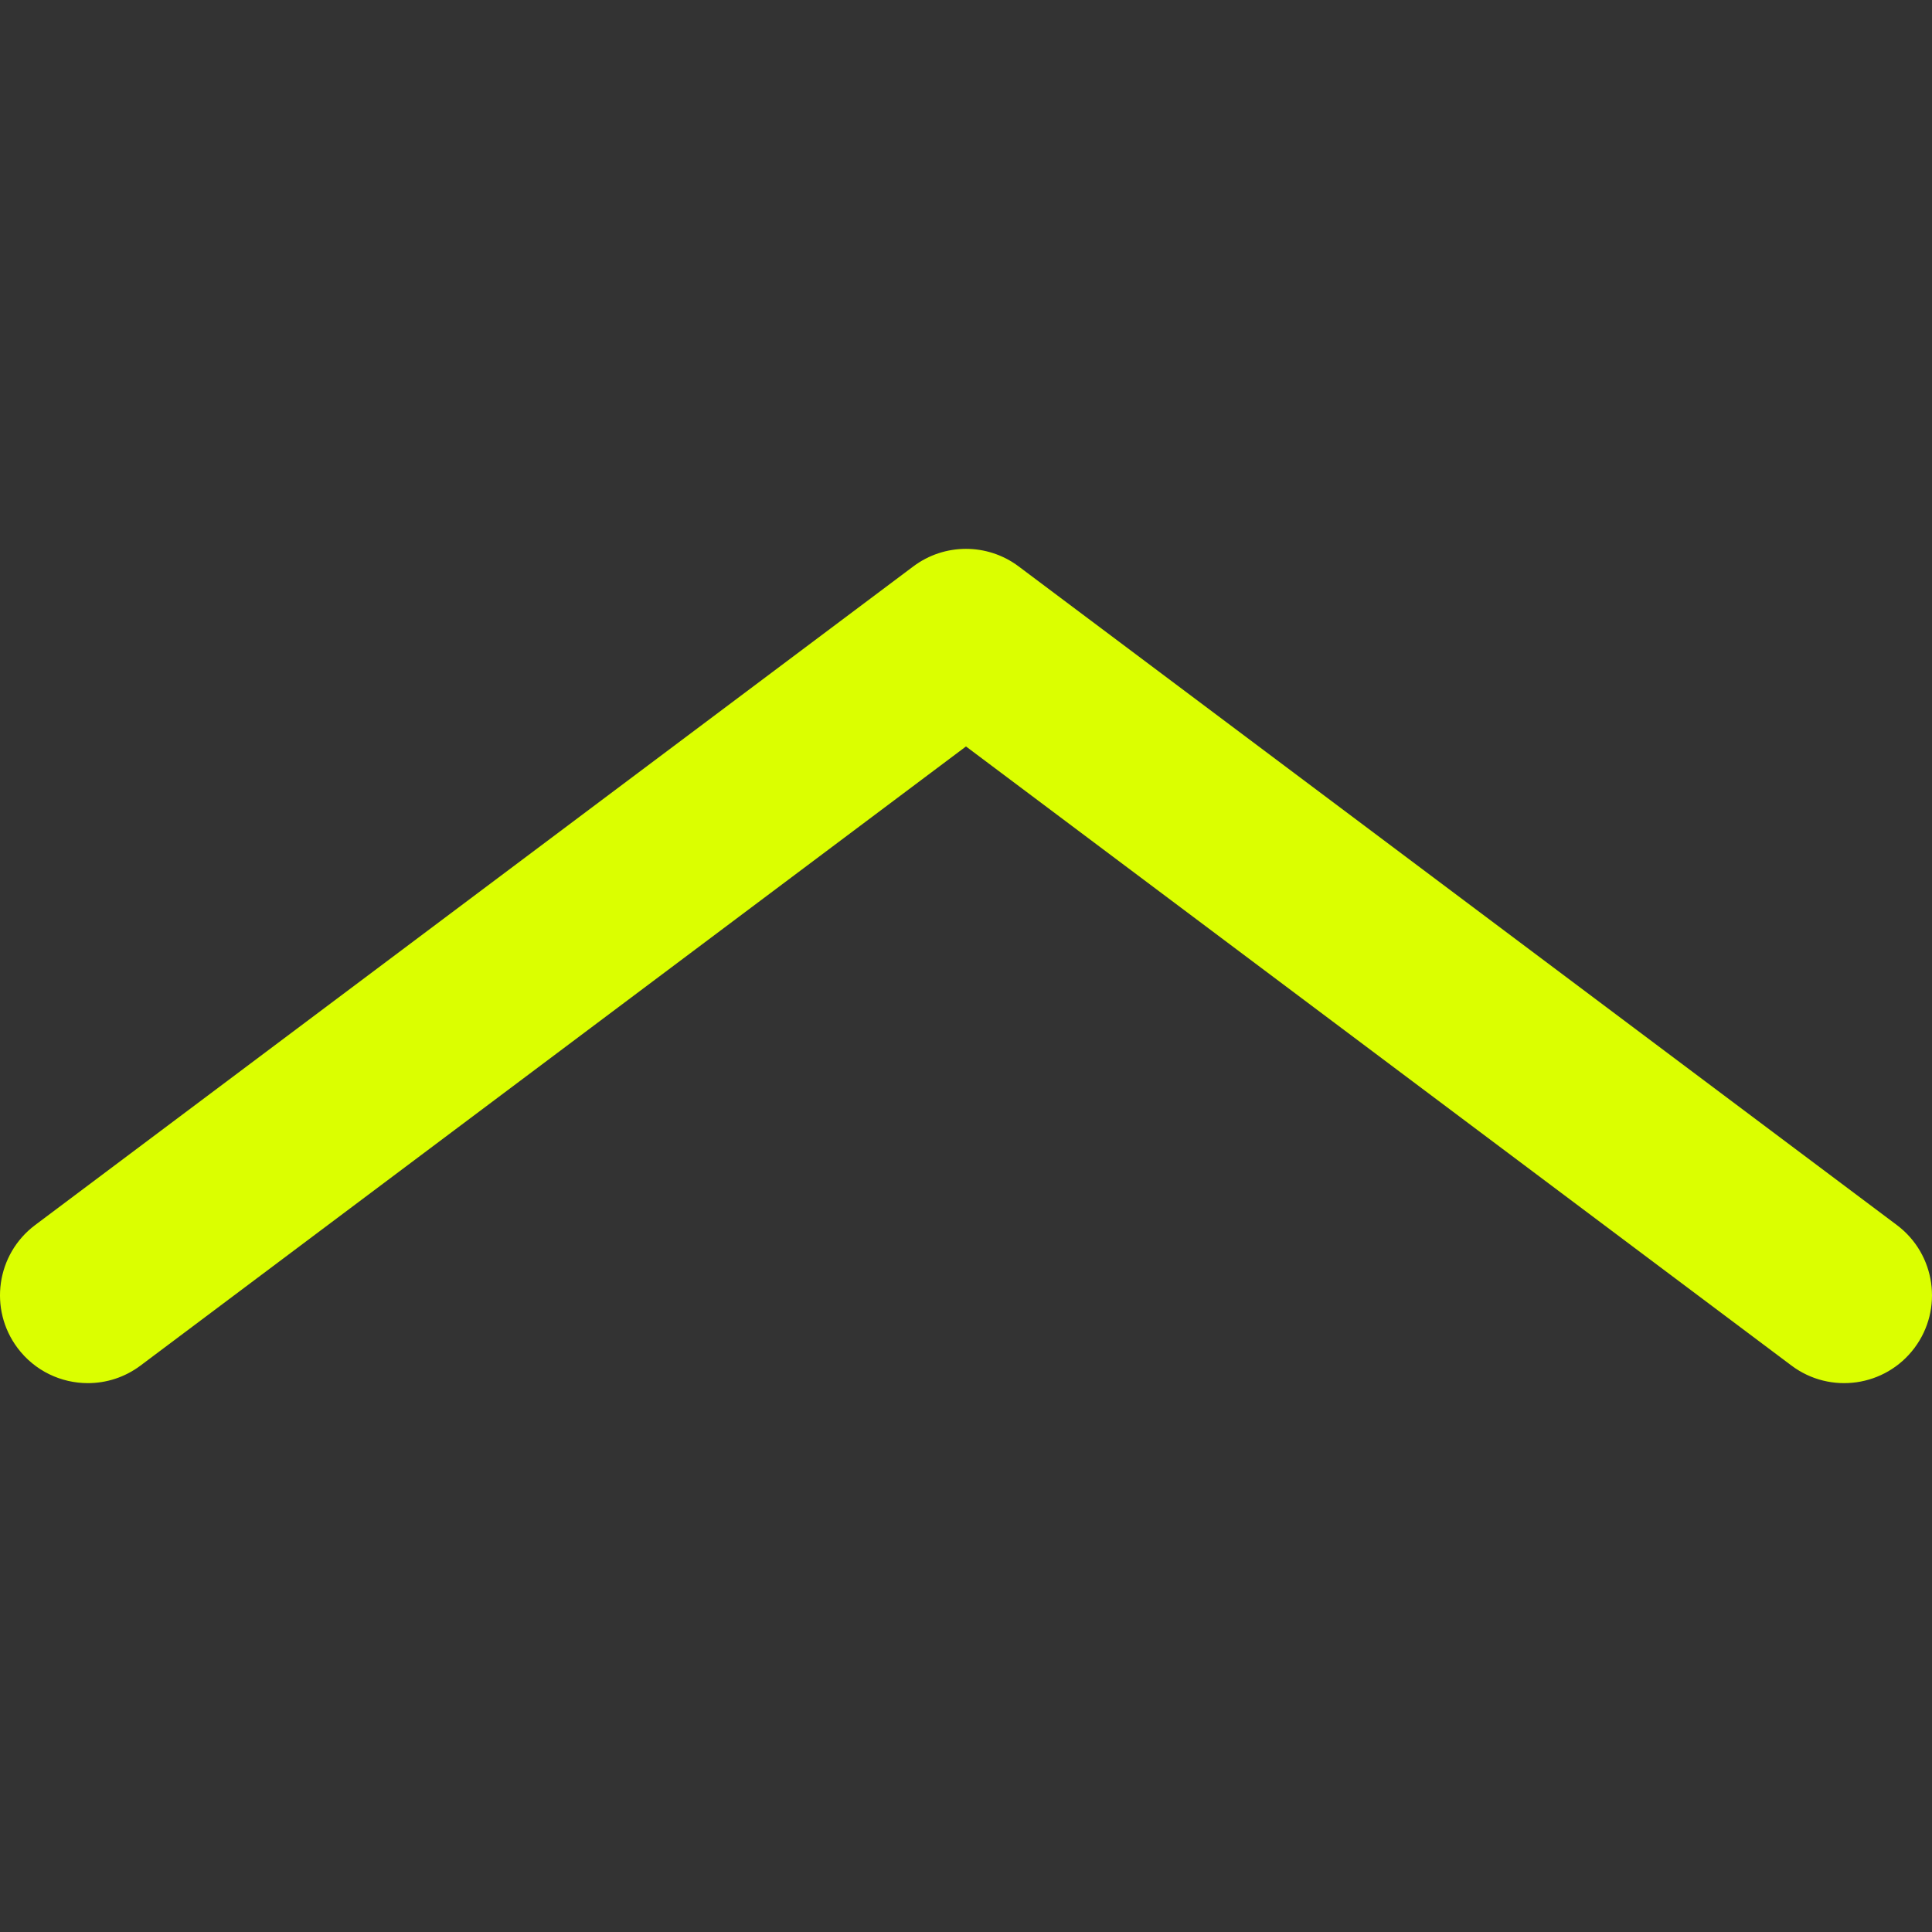 <?xml version="1.0" encoding="iso-8859-1"?>
<svg fill="#dbff00" height="800px" width="800px" version="1.1" id="Layer_1" xmlns="http://www.w3.org/2000/svg" xmlns:xlink="http://www.w3.org/1999/xlink" 
	 viewBox="0 0 330.002 330.002" xml:space="preserve">
<rect x="0" y="0" width="330.002" height="330.002" fill="#333333" stroke="none"/>
<path id="XMLID_105_" d="M324.001,209.25L173.997,96.75c-5.334-4-12.667-4-18,0L6.001,209.25c-6.627,4.971-7.971,14.373-3,21
	c2.947,3.93,7.451,6.001,12.012,6.001c3.131,0,6.29-0.978,8.988-3.001L164.998,127.5l141.003,105.75c6.629,4.972,16.03,3.627,21-3
	C331.972,223.623,330.628,214.221,324.001,209.25z"/>
</svg>
